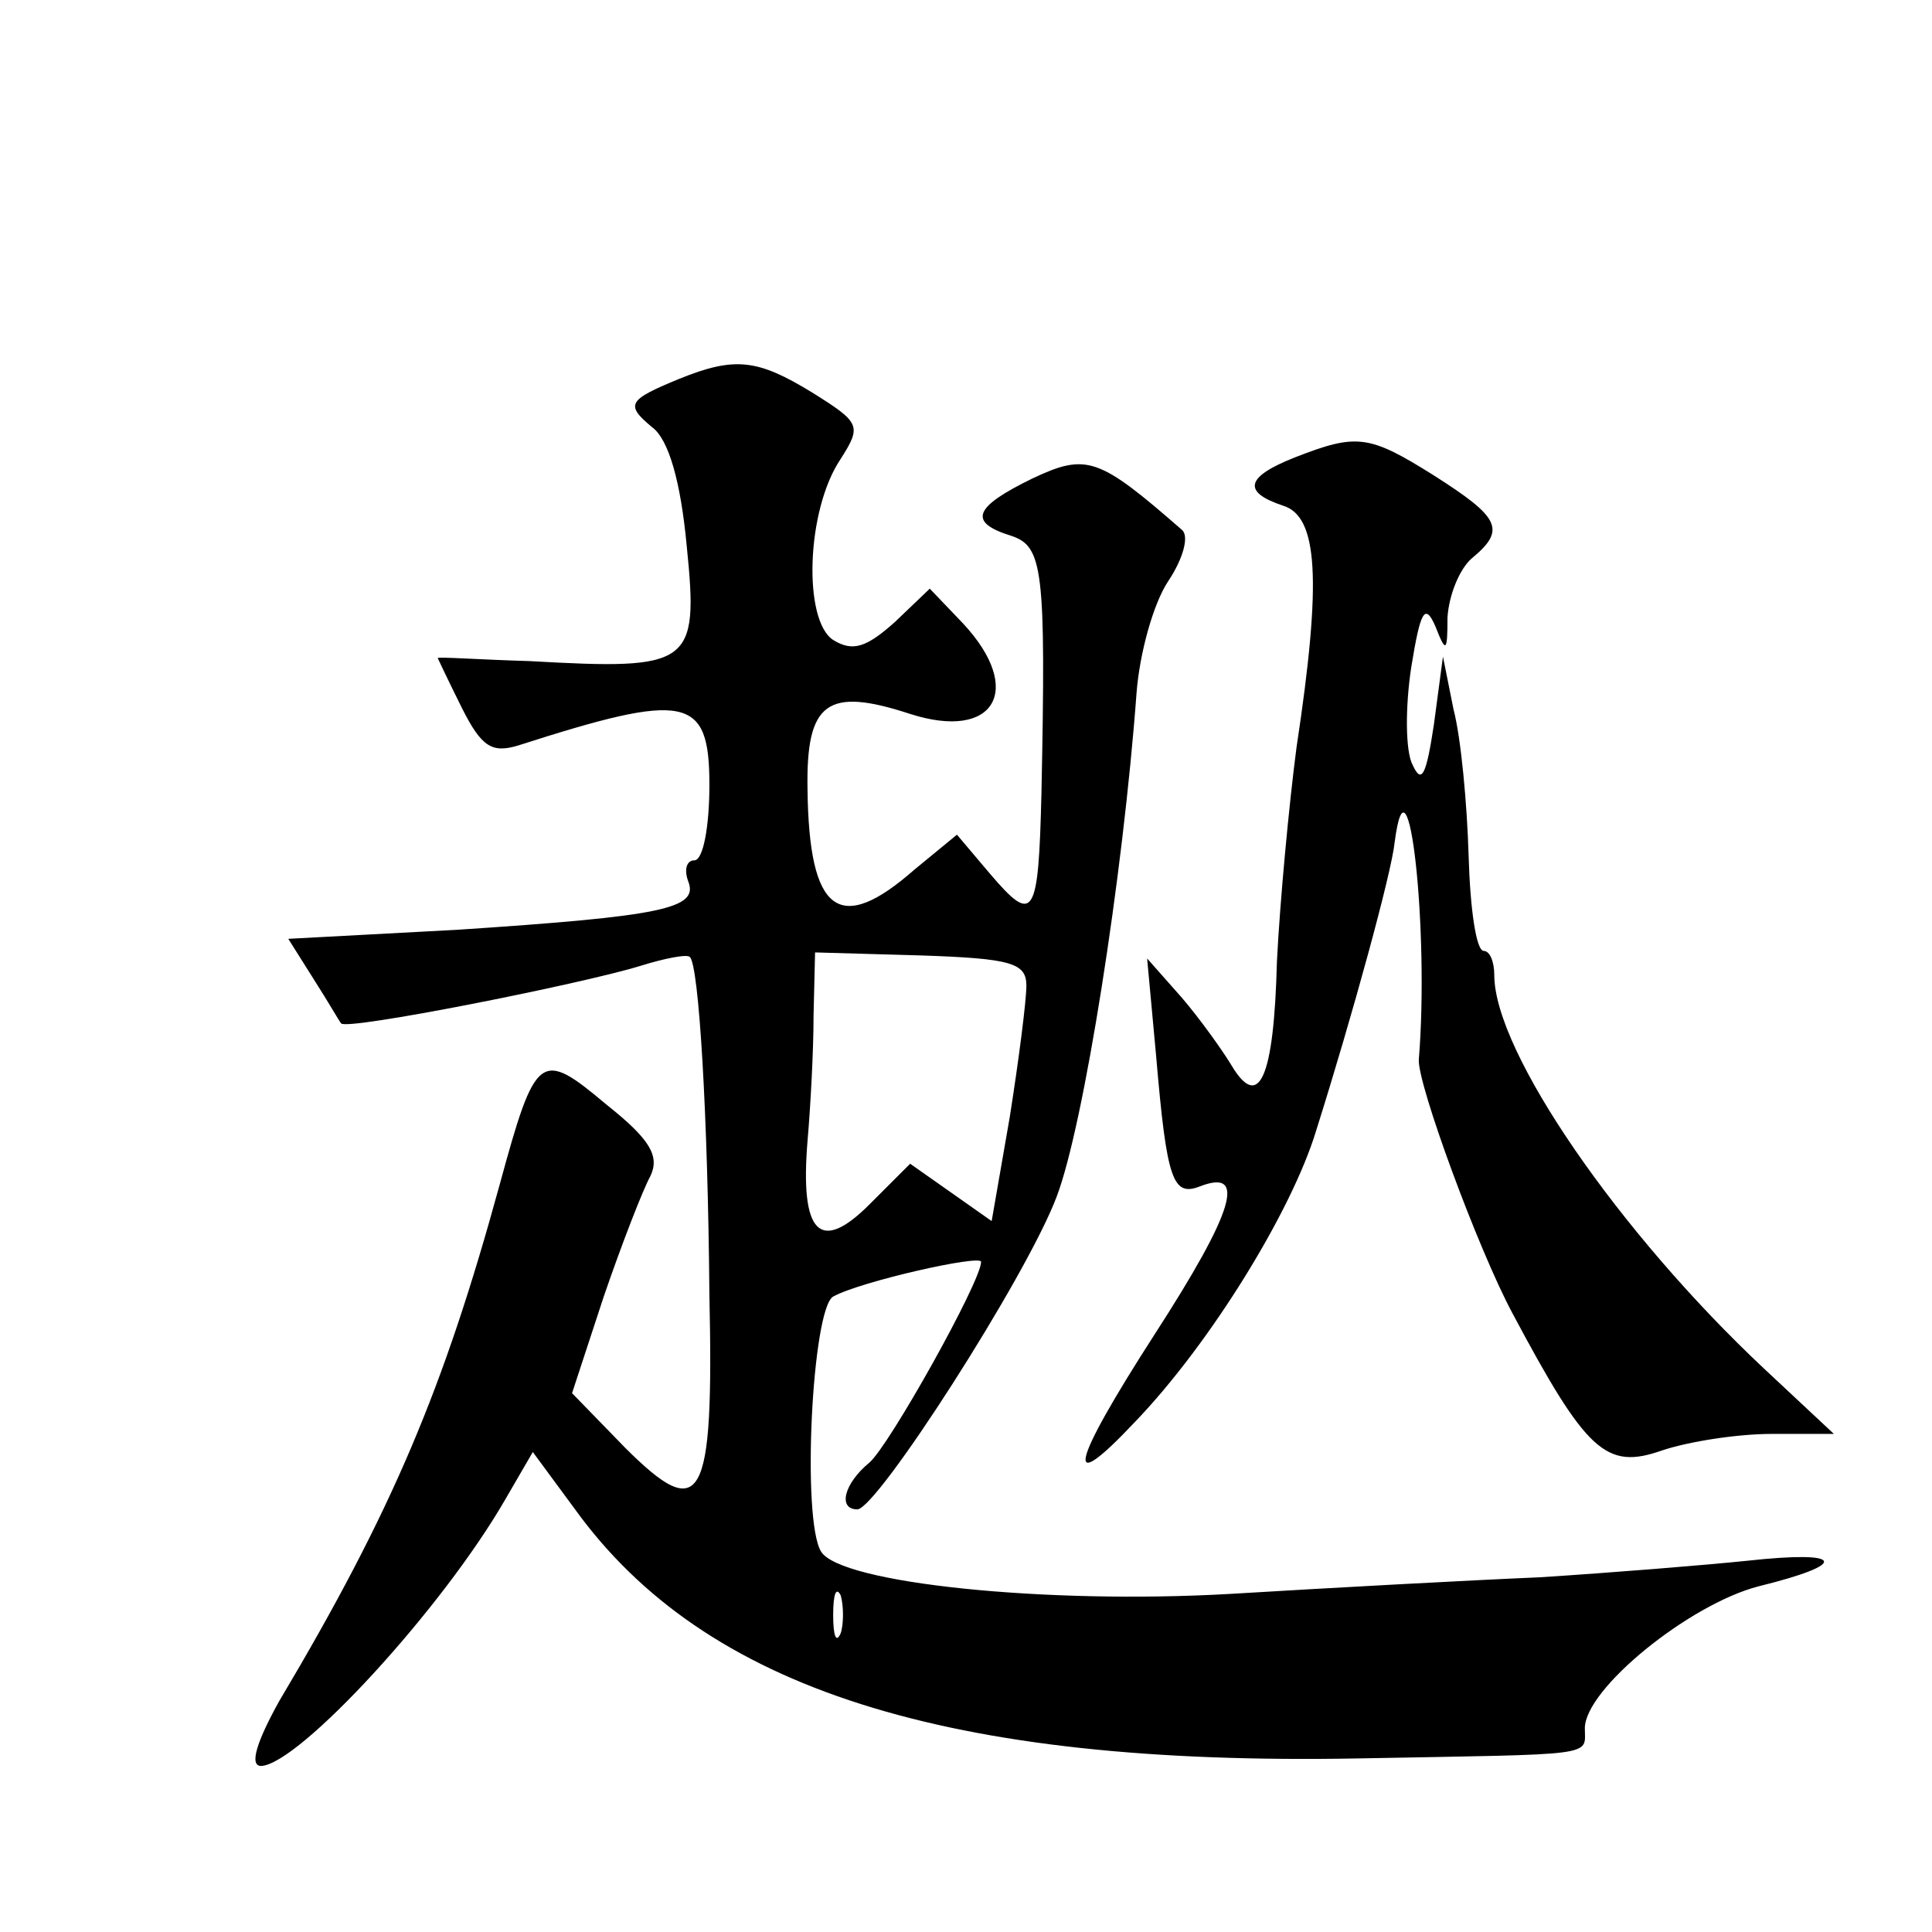 <?xml version="1.0" standalone="no"?>
<!DOCTYPE svg PUBLIC "-//W3C//DTD SVG 20010904//EN"
 "http://www.w3.org/TR/2001/REC-SVG-20010904/DTD/svg10.dtd">
<svg version="1.0" xmlns="http://www.w3.org/2000/svg"
 width="128pt" height="128pt" viewBox="0 0 128 128"
 preserveAspectRatio="xMidYMid meet">
<g transform="translate(0,128) scale(0.1,-0.1)"
fill="#0" stroke="none">
<path d="M450 1029 c-34 -14 -36 -17 -18 -32 11 -8 19 -36 23 -79 8 -79 3 -82 -104
-76 -34 1 -61 3 -61 2 0 0 7 -15 16 -33 13 -26 20 -30 37 -25 112 36 127 33 127
-26 0 -27 -4 -50 -10 -50 -5 0 -7 -6 -4 -14 7 -18 -17 -23 -153 -32 l-112 -6 17
-27 c9 -14 17 -28 18 -29 3 -5 159 26 198 38 16 5 31 8 33 6 6 -5 12 -104 13 -224
3 -138 -5 -152 -56 -101 l-35 36 21 64 c12 35 26 71 31 80 6 13 0 24 -29 47 -44
37 -47 35 -71 -53 -37 -135 -71 -216 -146 -342 -15 -27 -20 -43 -12 -43 25 1 120
104 162 177 l18 31 28 -38 c86 -119 246 -170 519 -165 160 3 150 1 150 20 0 26
69 82 115 94 61 15 57 24 -7 17 -29 -3 -91 -8 -138 -11 -47 -2 -139 -7 -205 -11
-122 -7 -258 7 -271 28 -13 21 -6 161 8 169 18 10 98 28 98 23 0 -13 -61 -122 -74
-133 -17 -14 -21 -31 -8 -31 13 0 112 154 132 207 18 47 44 212 53 334 2 26 11
59 21 74 10 15 14 30 9 34 -55 48 -63 51 -99 34 -39 -19 -43 -29 -14 -38 21 -7
23 -22 20 -170 -2 -83 -5 -88 -34 -54 l-22 26 -28 -23 c-50 -44 -70 -29 -71 53
-1 58 13 68 68 50 56 -18 76 16 35 60 l-22 23 -23 -22 c-19 -17 -28 -20 -41 -12
-20 13 -18 86 5 120 14 22 13 24 -19 44 -36 22 -51 24 -88 9z m230 -402 c0 -10
-5 -49 -11 -87 l-12 -69 -27 19 -27 19 -27 -27 c-33 -33 -46 -19 -41 42 2 23 4
60 4 83 l1 42 70 -2 c60 -2 70 -5 70 -20z m-123 -429 c-3 -7 -5 -2 -5 12 0 14 2
19 5 13 2 -7 2 -19 0 -25z M858 977 c-33 -13 -35 -23 -8 -32 23 -7 26 -48 9 -160
-5 -38 -11 -102 -13 -142 -2 -78 -12 -99 -30 -69 -6 10 -21 31 -33 45 l-23 26 6
-65 c7 -82 11 -93 29 -86 31 12 23 -16 -30 -98 -56 -87 -61 -109 -13 -58 50 52
104 140 120 193 24 76 50 171 52 191 9 69 23 -59 16 -144 -1 -16 39 -125 62 -168
49 -92 62 -104 99 -91 18 6 50 11 73 11 l41 0 -46 43 c-96 90 -179 210 -179 261
0 9 -3 16 -7 16 -5 0 -9 28 -10 63 -1 34 -5 78 -10 97 l-7 35 -6 -45 c-5 -33 -8
-40 -14 -27 -5 9 -5 39 -1 65 6 37 9 43 16 27 7 -18 8 -17 8 6 1 15 8 32 16 39
23 19 19 27 -25 55 -43 27 -51 28 -92 12z"/>
</g>
</svg>
